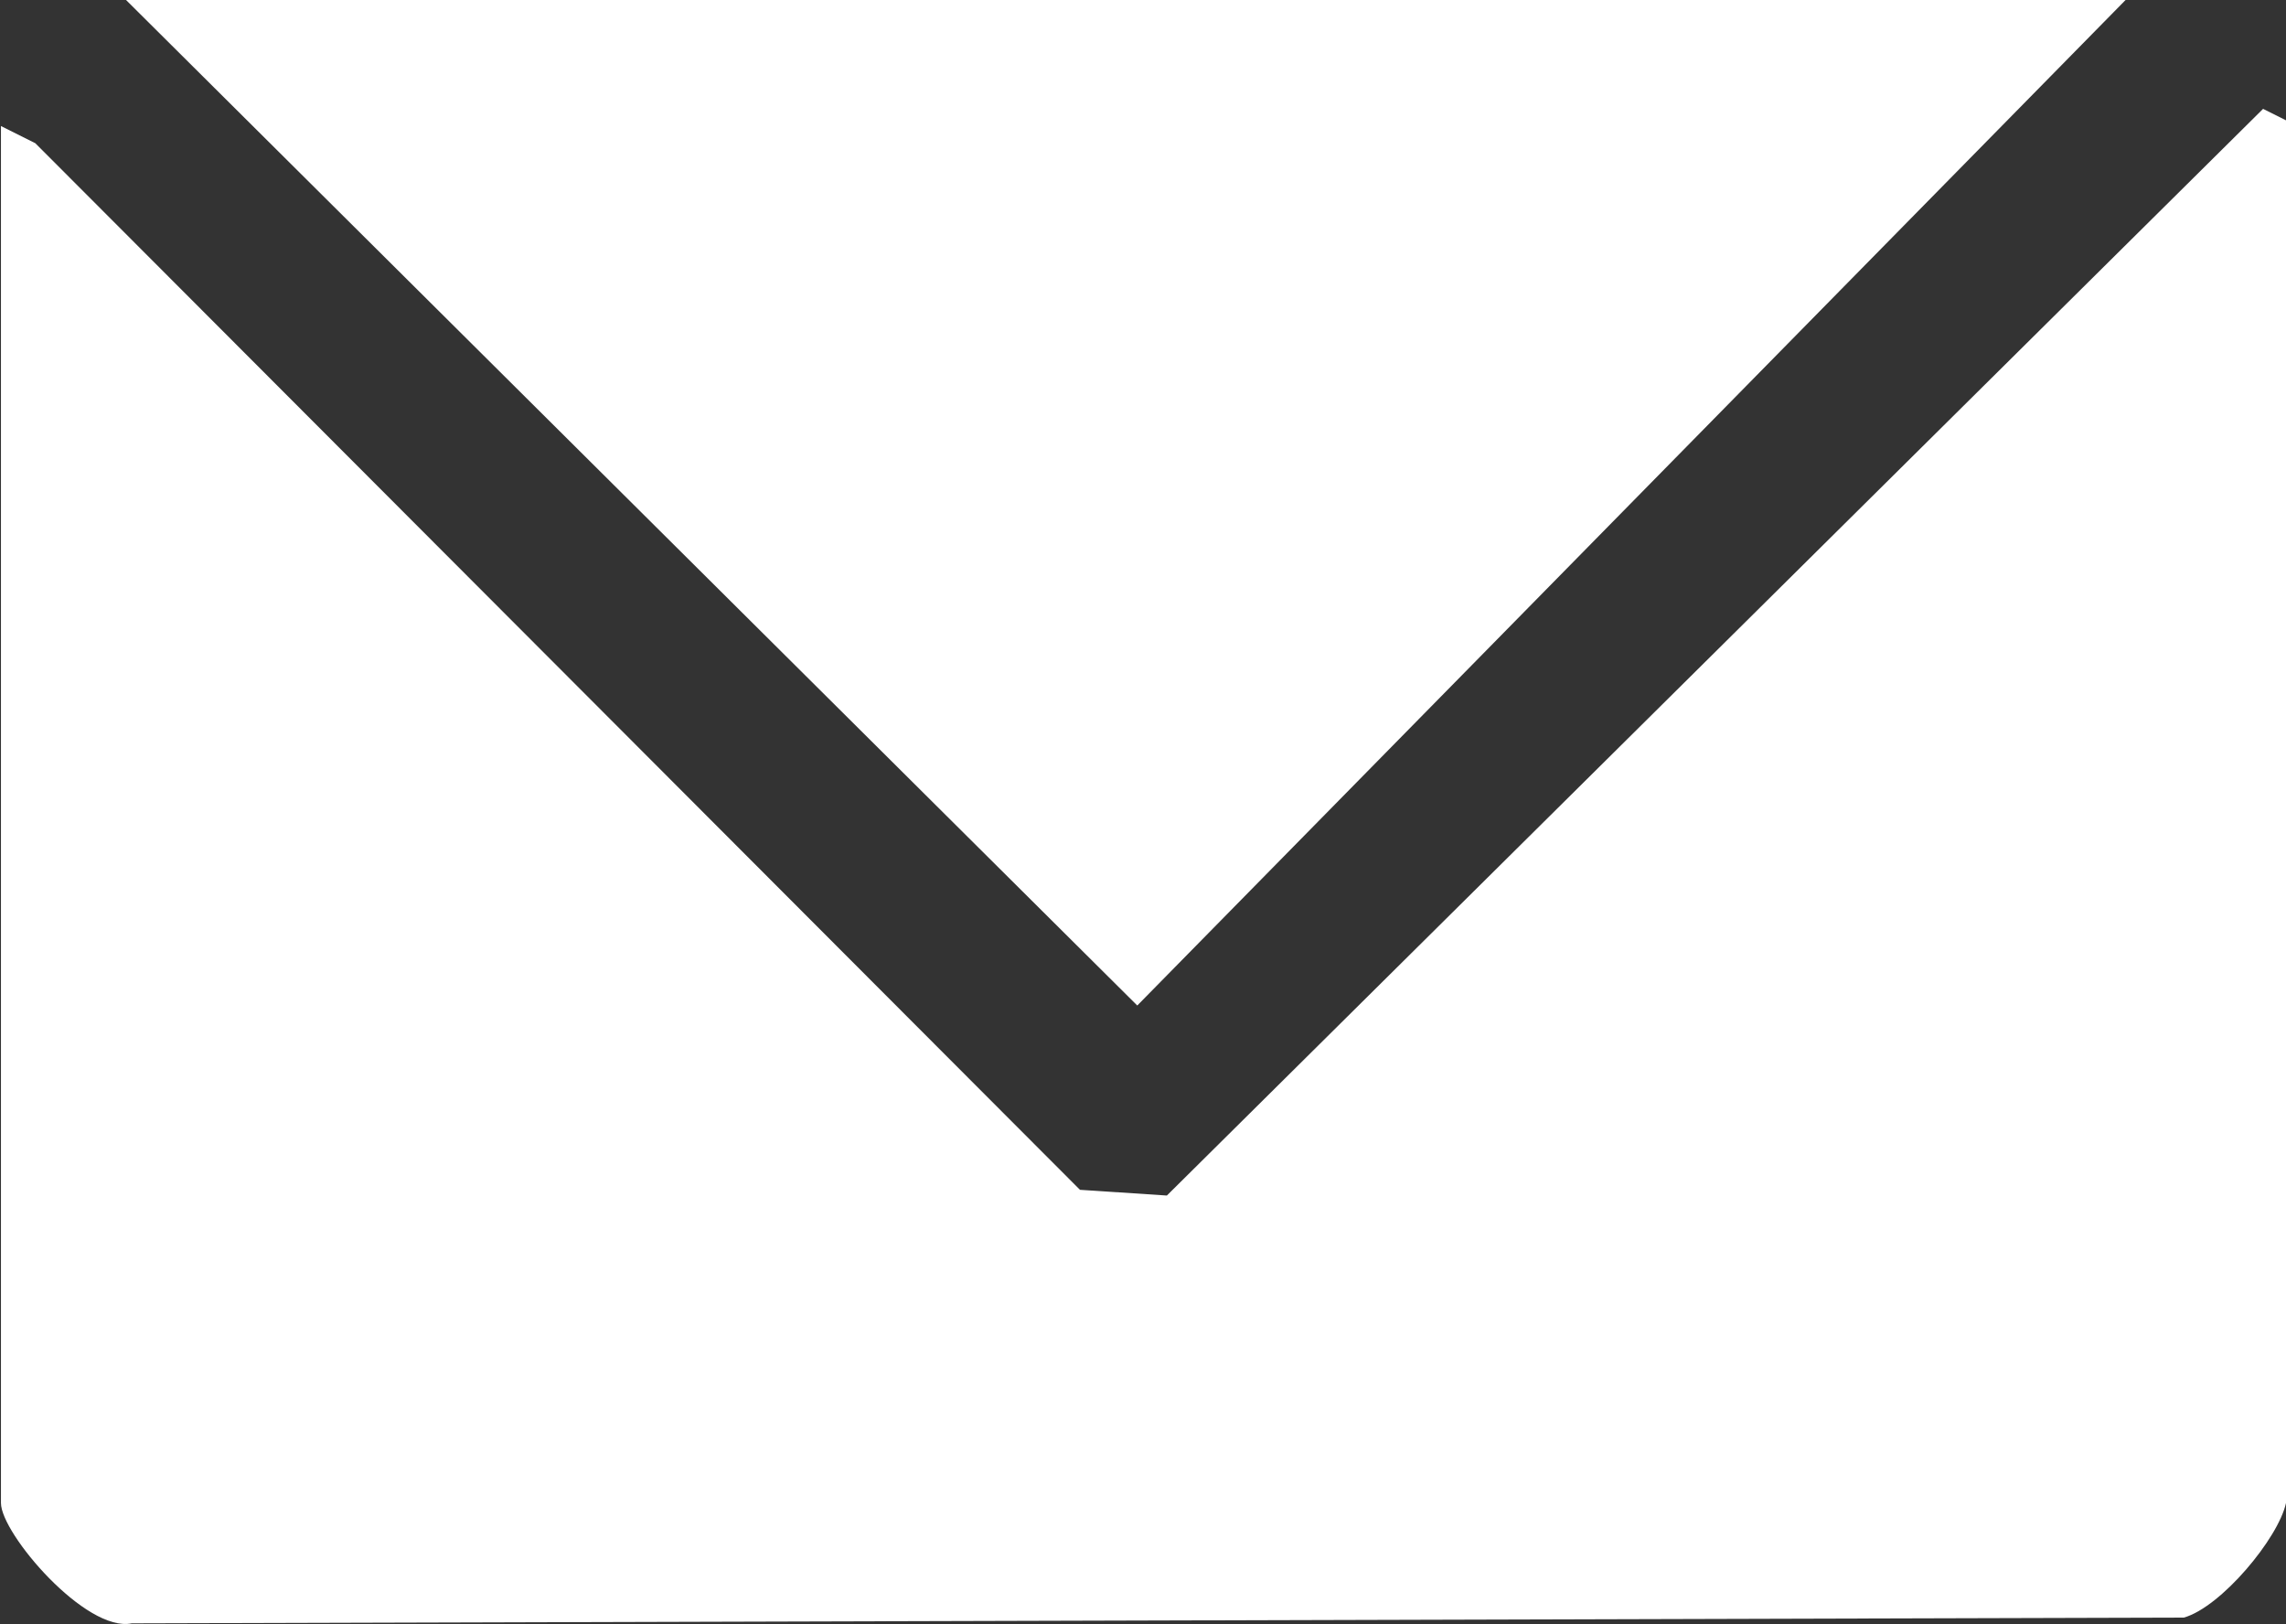 <svg viewBox="0 0 23.94 17.01" xmlns="http://www.w3.org/2000/svg" data-name="Capa 2" id="Capa_2">
  <rect x="0" y="0" width="23.94" height="17.01" fill="#333333" stroke="none"/>
  <defs>
    <style>
      .cls-1 {
        fill: #fff;
      }
    </style>
  </defs>
  <g id="INICIO">
    <path d="M23.94,15.74c-.08.37-.68,1.09-1.07,1.2l-21.49.06c-.48.1-1.37-.94-1.37-1.26V1.32l.36.18,10.94,10.96.91.06L23.7,1.14l.24.12v14.48Z" class="cls-1"></path>
    <polygon points="22.26 0 11.91 10.53 1.32 0 22.26 0" class="cls-1"></polygon>
  </g>
</svg>